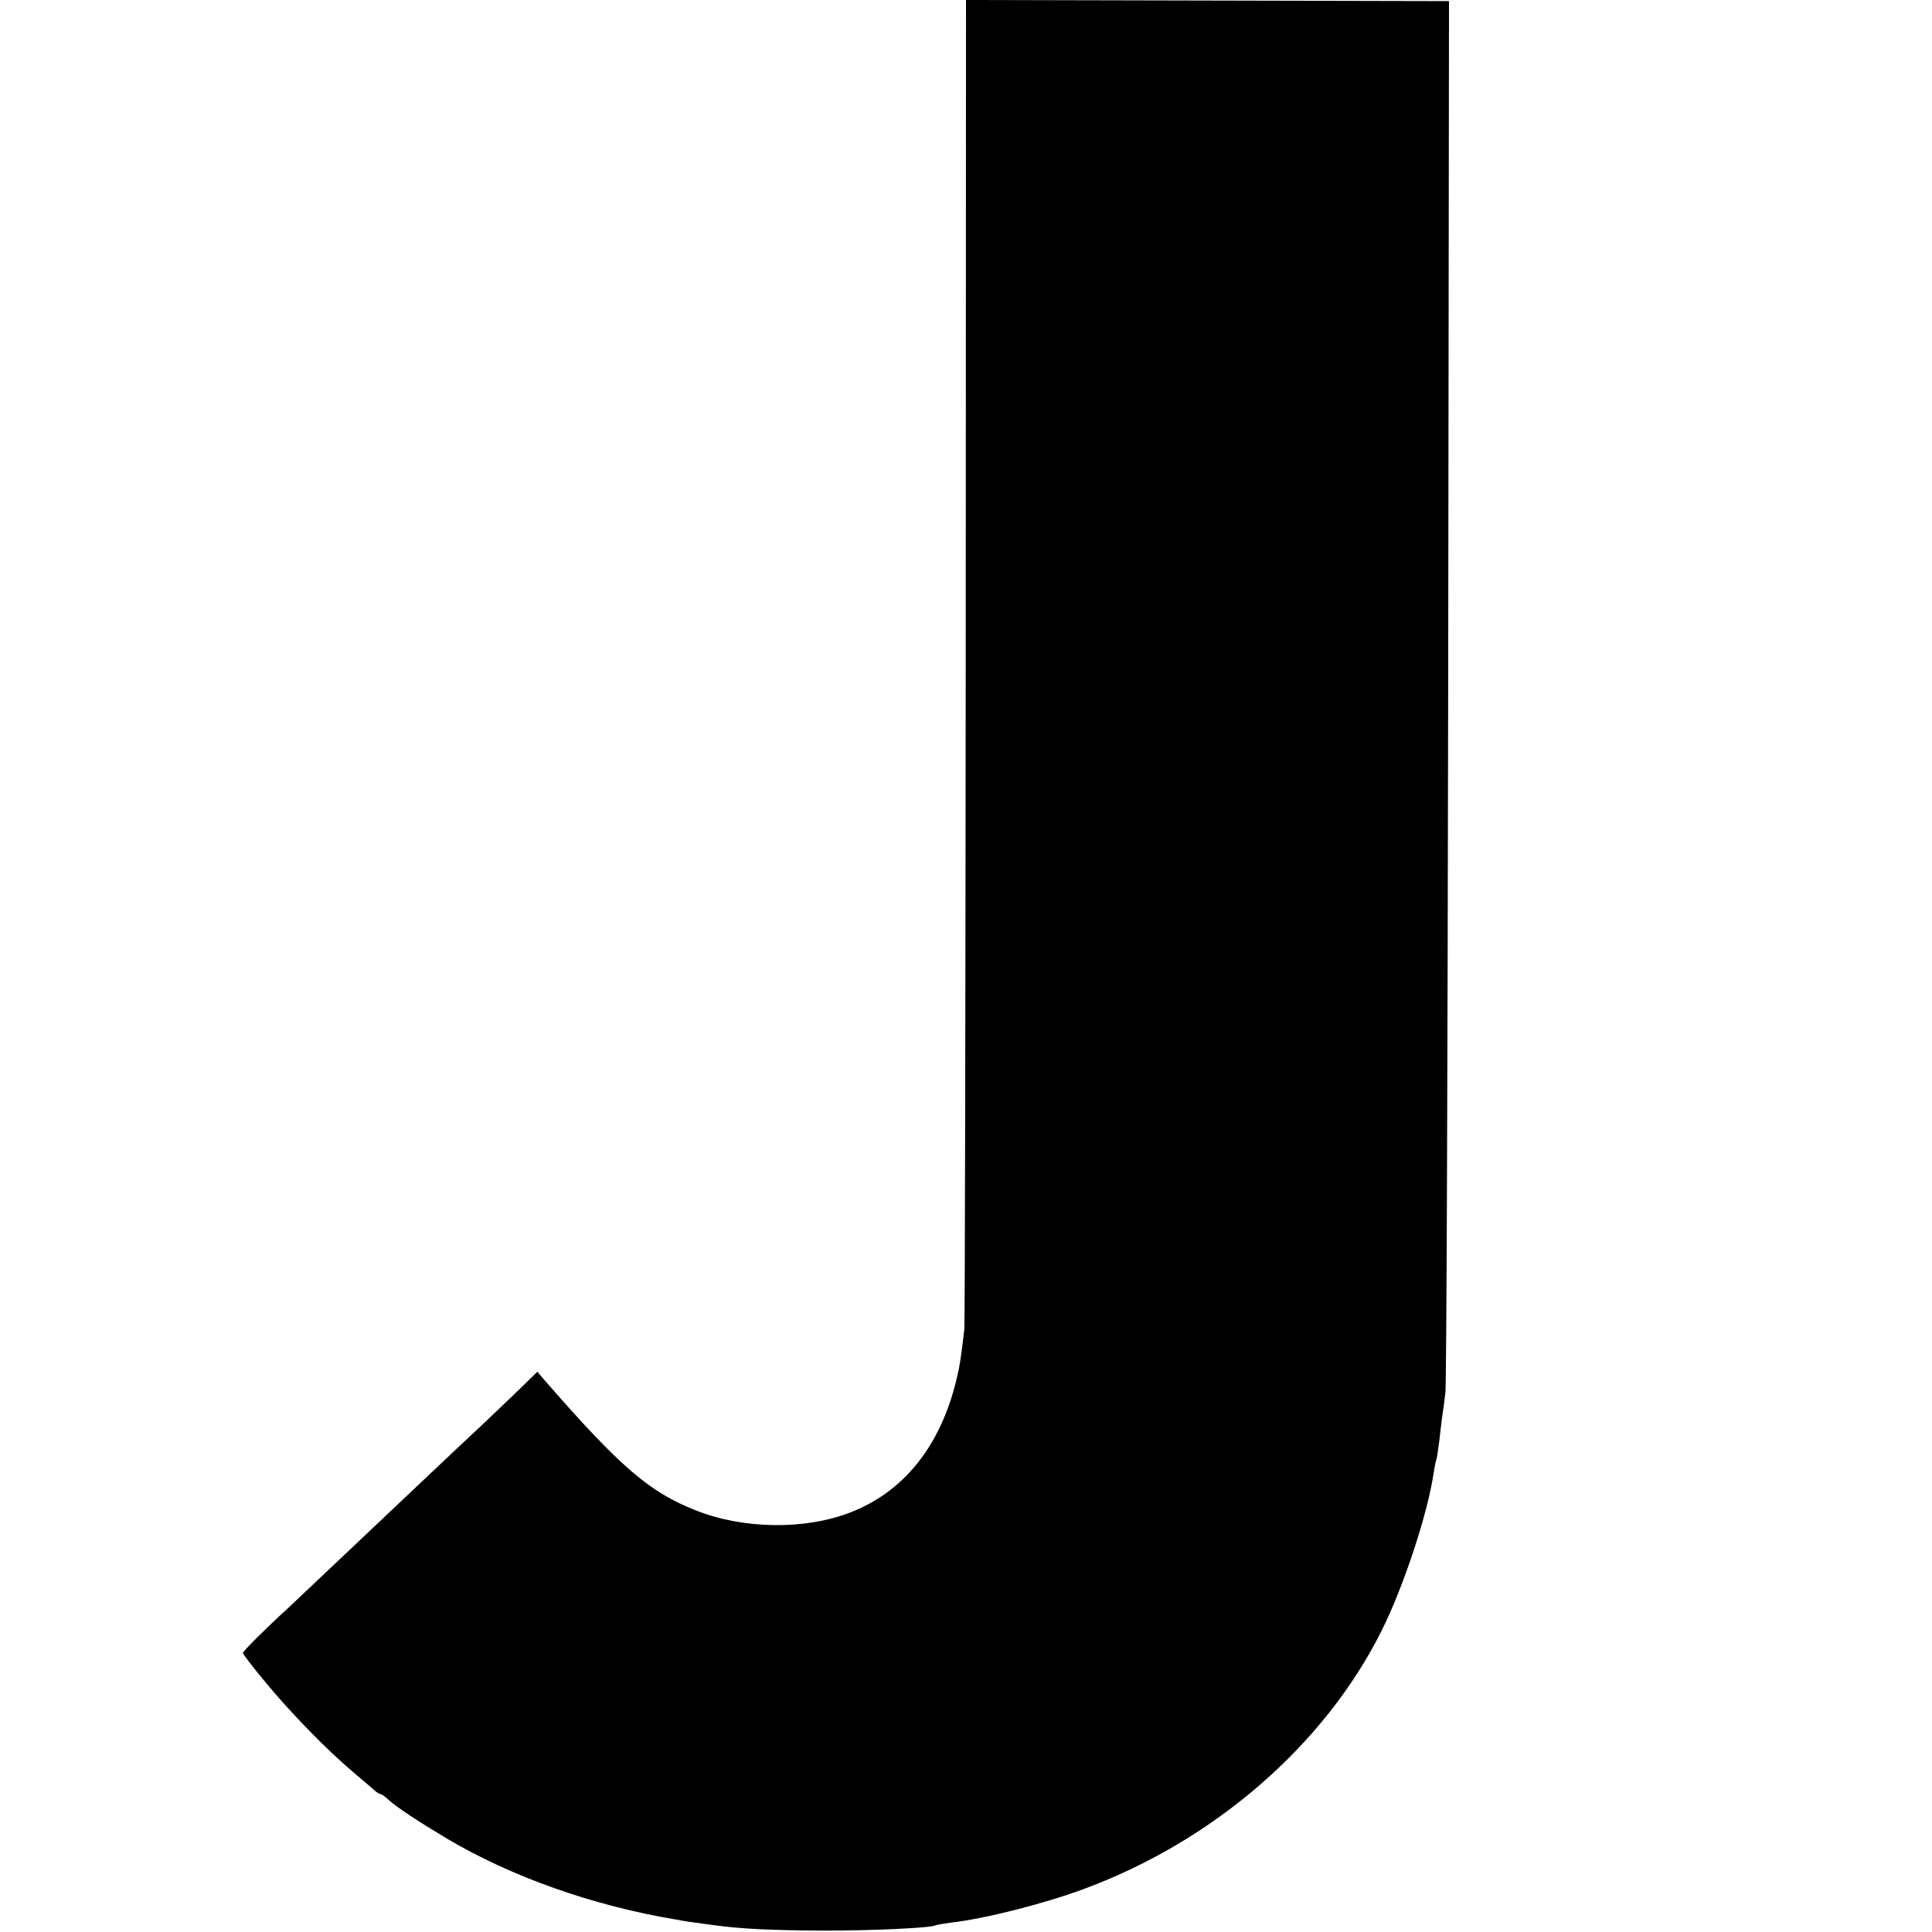 <?xml version="1.0" standalone="no"?>
<!DOCTYPE svg PUBLIC "-//W3C//DTD SVG 20010904//EN"
 "http://www.w3.org/TR/2001/REC-SVG-20010904/DTD/svg10.dtd">
<svg version="1.0" xmlns="http://www.w3.org/2000/svg"
 width="700pt" height="700pt" viewBox="0 0 700 700"
 preserveAspectRatio="xMidYMid meet">
<g transform="translate(0,700) scale(0.1,-0.1)"
fill="#000000" stroke="none">
<path d="M3499 4608 c-1 -1316 -3 -2406 -5 -2422 -8 -74 -14 -113 -19 -141
-52 -263 -187 -444 -392 -524 -165 -65 -390 -62 -563 7 -167 66 -271 155 -545
469 l-28 33 -81 -79 c-45 -43 -94 -90 -110 -105 -24 -22 -175 -164 -367 -346
-181 -171 -319 -302 -349 -330 -72 -65 -160 -153 -160 -159 0 -4 36 -51 81
-105 93 -113 225 -248 319 -327 35 -30 71 -60 78 -67 7 -6 17 -12 20 -12 4 0
18 -10 32 -23 29 -26 103 -75 210 -139 233 -138 529 -243 830 -293 32 -6 50
-9 135 -20 99 -14 214 -19 400 -20 184 0 388 10 404 19 3 2 29 6 56 10 125 14
340 69 485 123 469 174 868 520 1075 933 79 157 167 423 189 571 3 20 7 42 10
50 3 8 7 39 11 69 3 30 8 69 10 85 3 17 8 57 12 90 4 33 8 1181 10 2551 l3
2490 -875 2 -875 2 -1 -2392z"/>
</g>
</svg>
